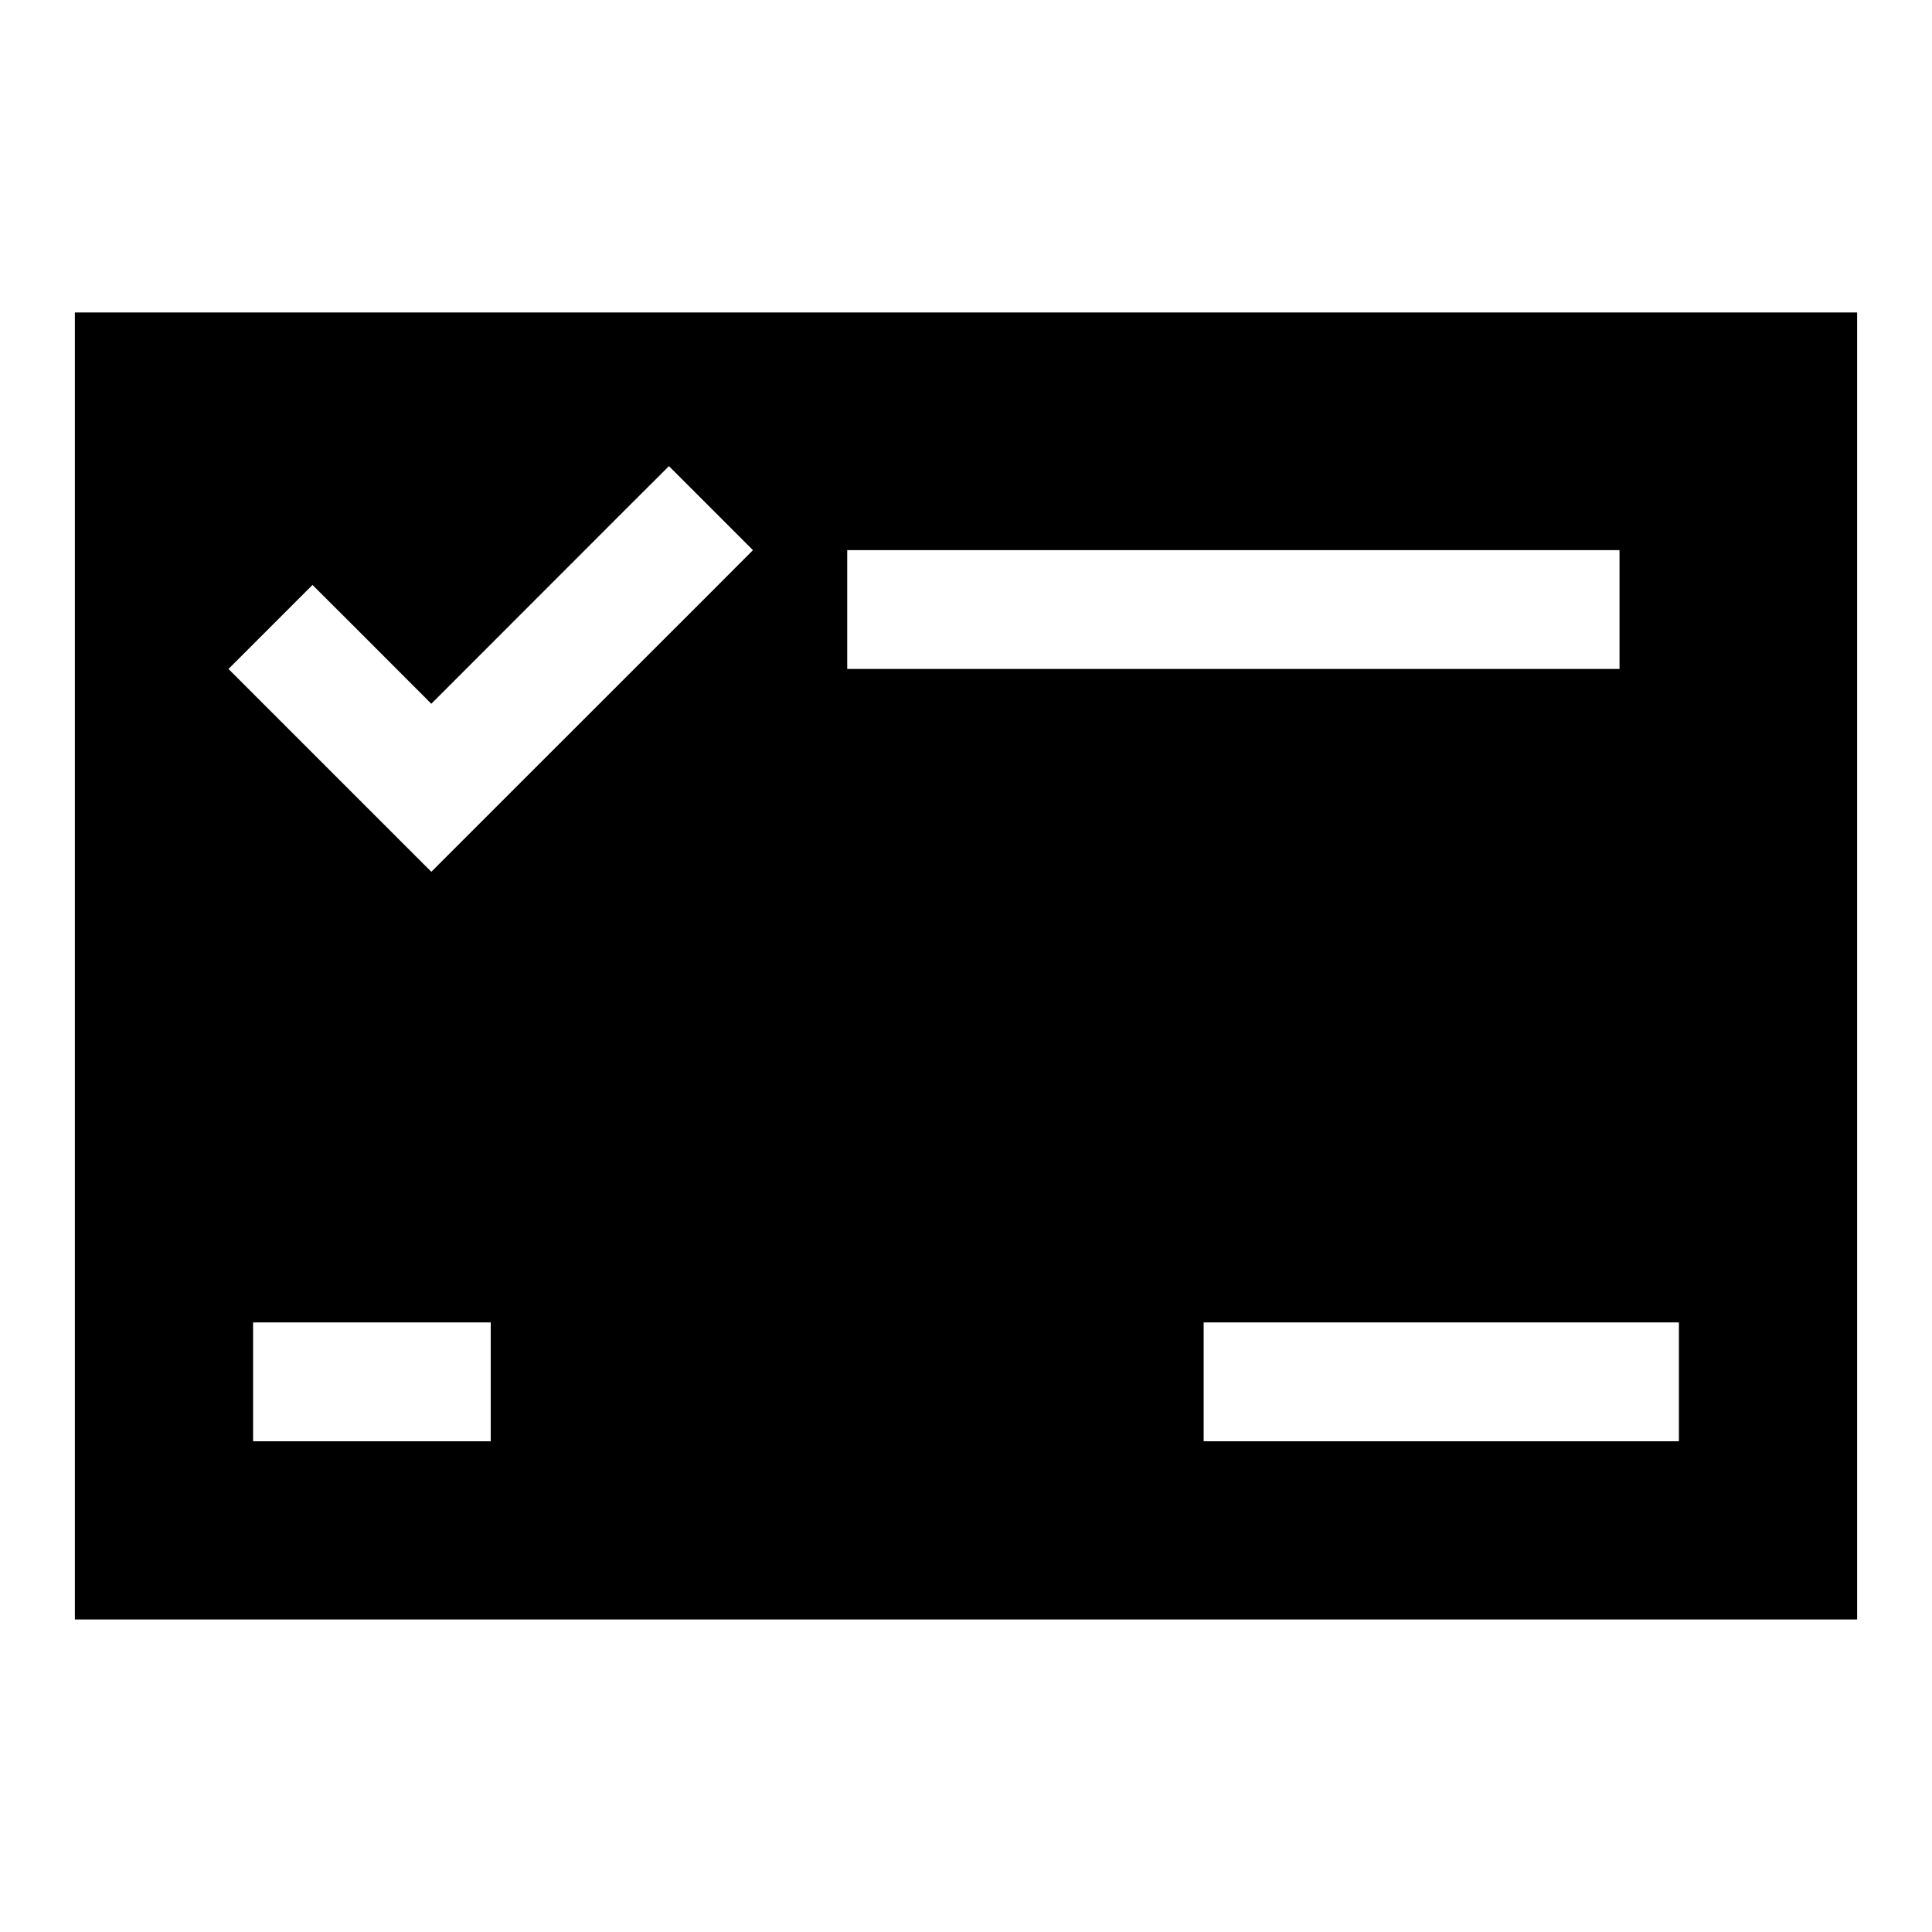 <?xml version="1.0" encoding="UTF-8"?>
<!-- Uploaded to: SVG Repo, www.svgrepo.com, Generator: SVG Repo Mixer Tools -->
<svg fill="#000000" width="800px" height="800px" version="1.1" viewBox="144 144 512 512" xmlns="http://www.w3.org/2000/svg">
 <path d="m636.16 226.81v346.37h-472.32v-346.37zm-362.11 267.65h-62.977v31.488h62.977zm314.88 0h-125.95v31.488h125.95zm-267.65-226.93-11.148 11.117-51.828 51.859-20.34-20.371-11.148-11.117-22.262 22.262 53.75 53.75 74.121-74.09 11.117-11.148zm251.91 22.262h-204.67v31.488h204.67z" fill-rule="evenodd"/>
</svg>